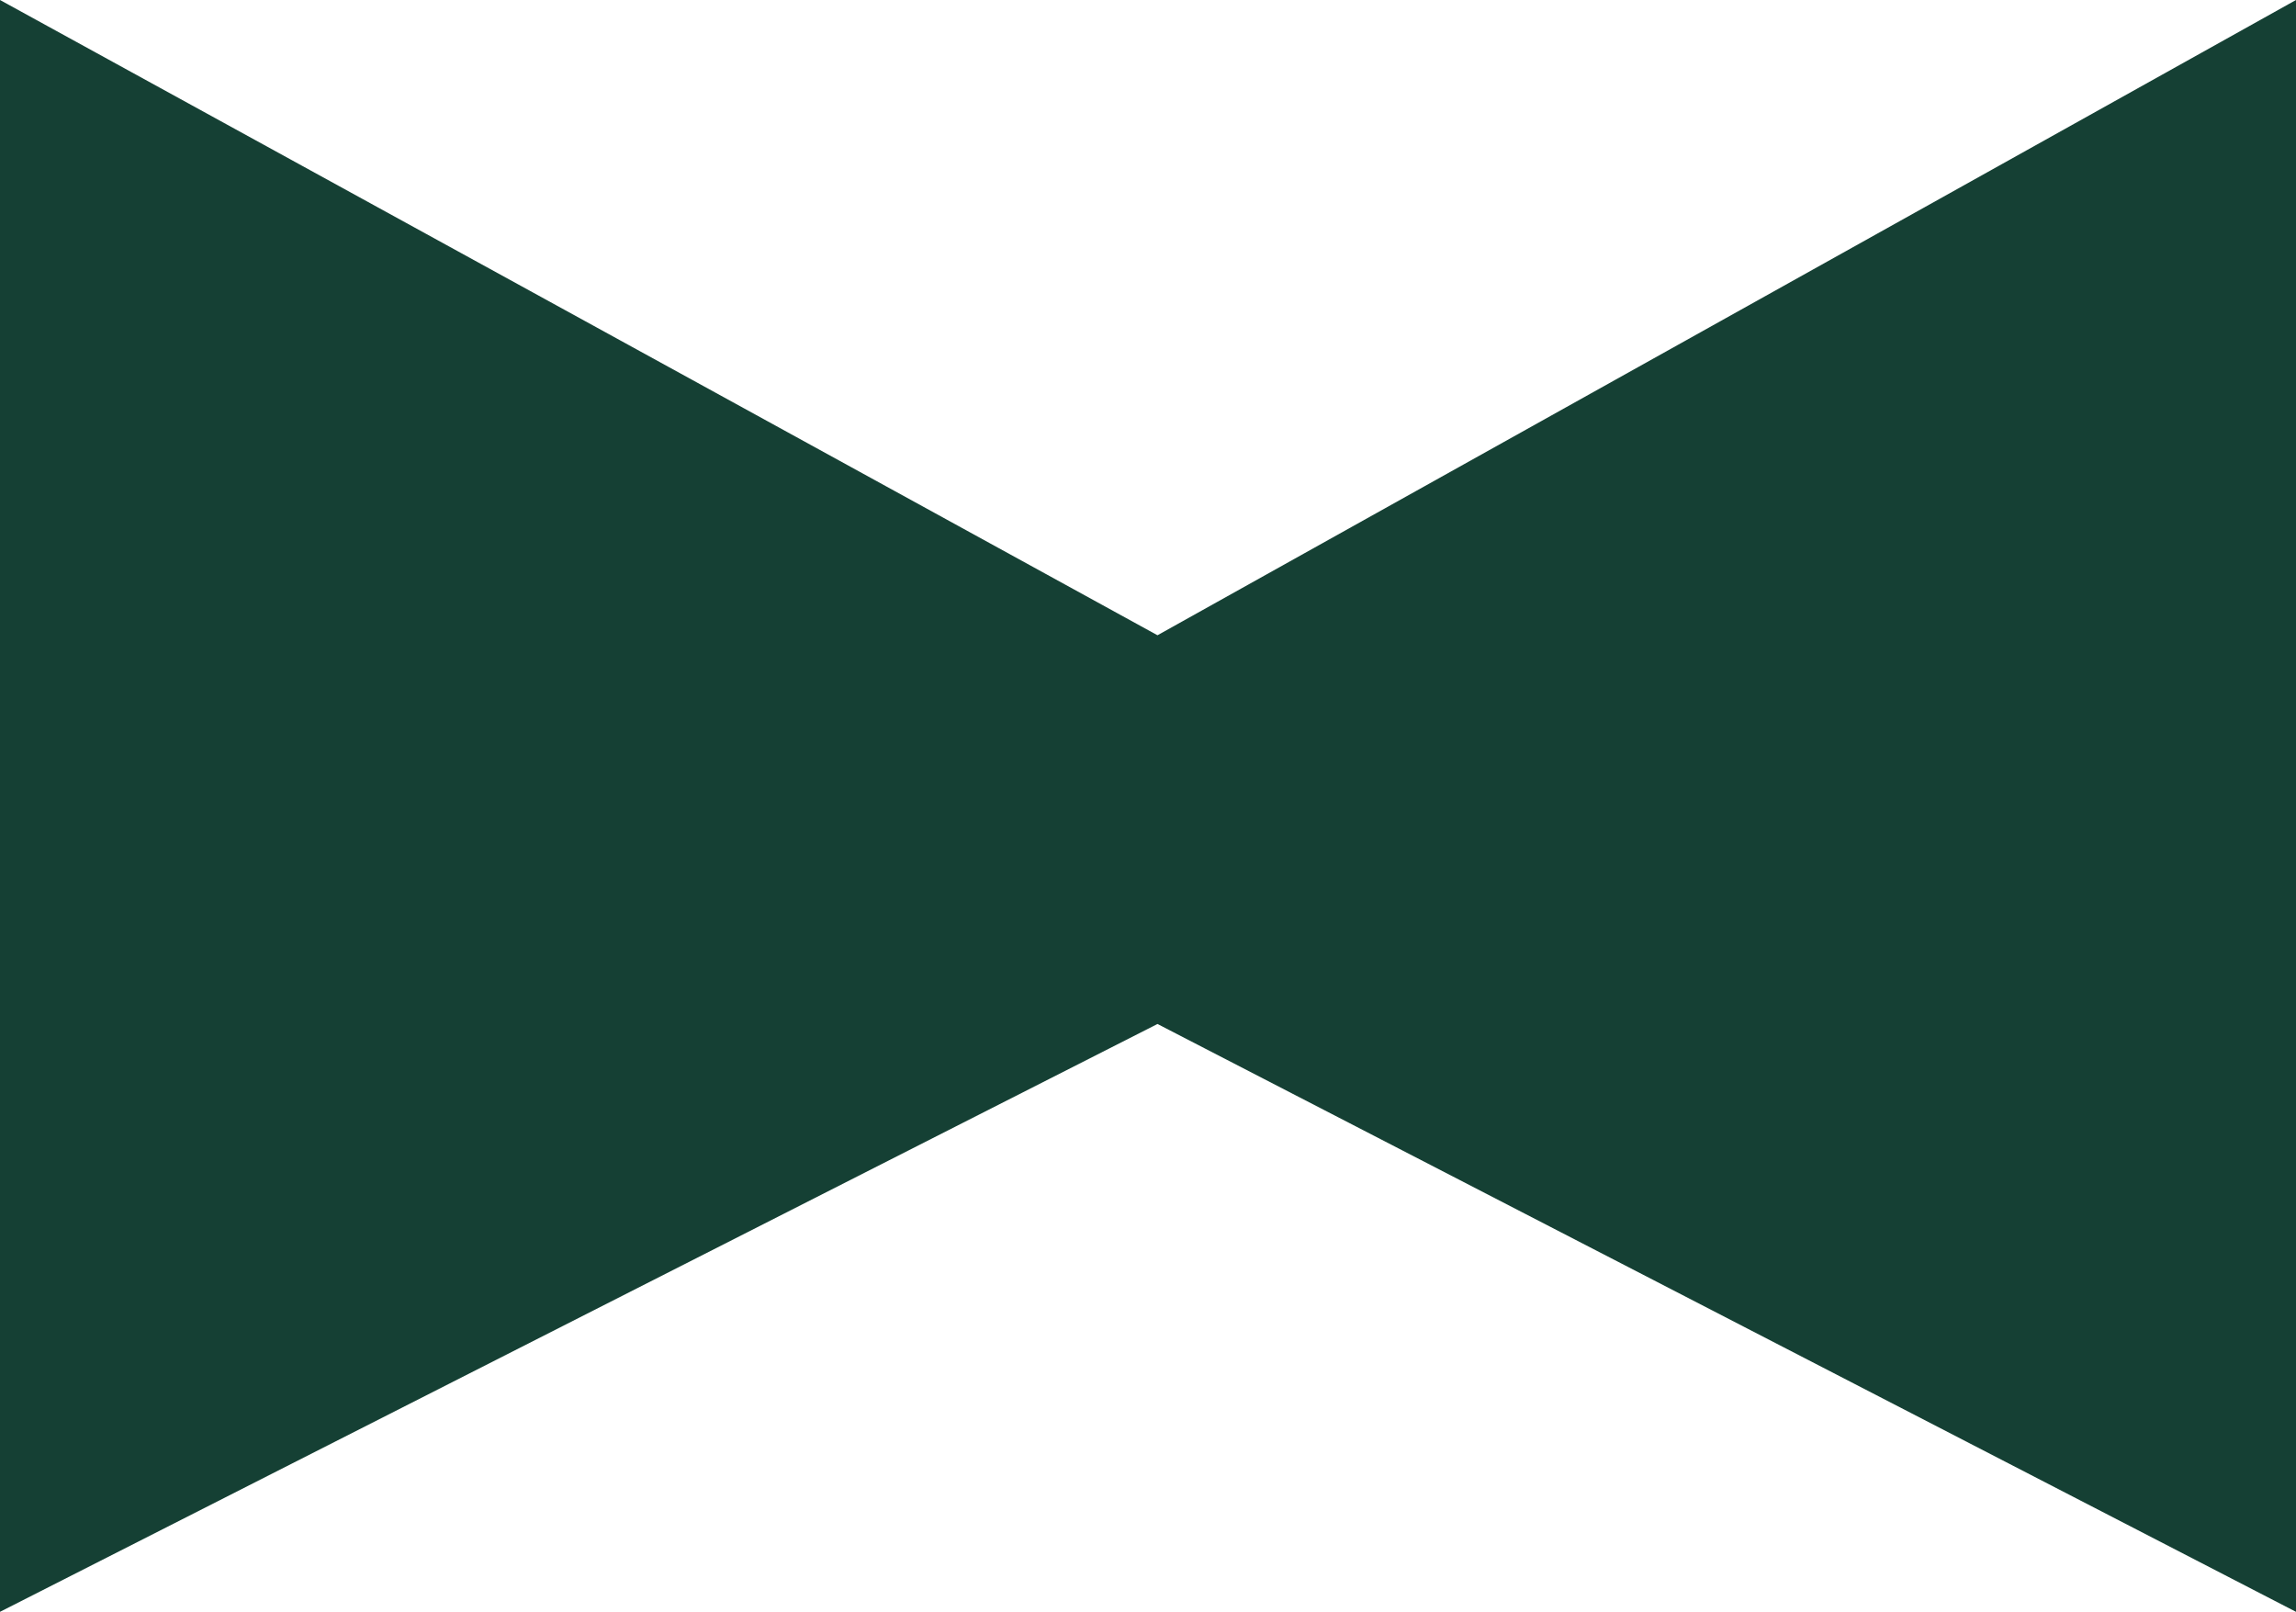<?xml version="1.0" encoding="UTF-8"?> <svg xmlns="http://www.w3.org/2000/svg" width="832" height="584" viewBox="0 0 832 584" fill="none"> <path d="M0 0L419.438 230.165L832 0V584L419.438 371.012L0 584V0Z" fill="#154034"></path> </svg> 